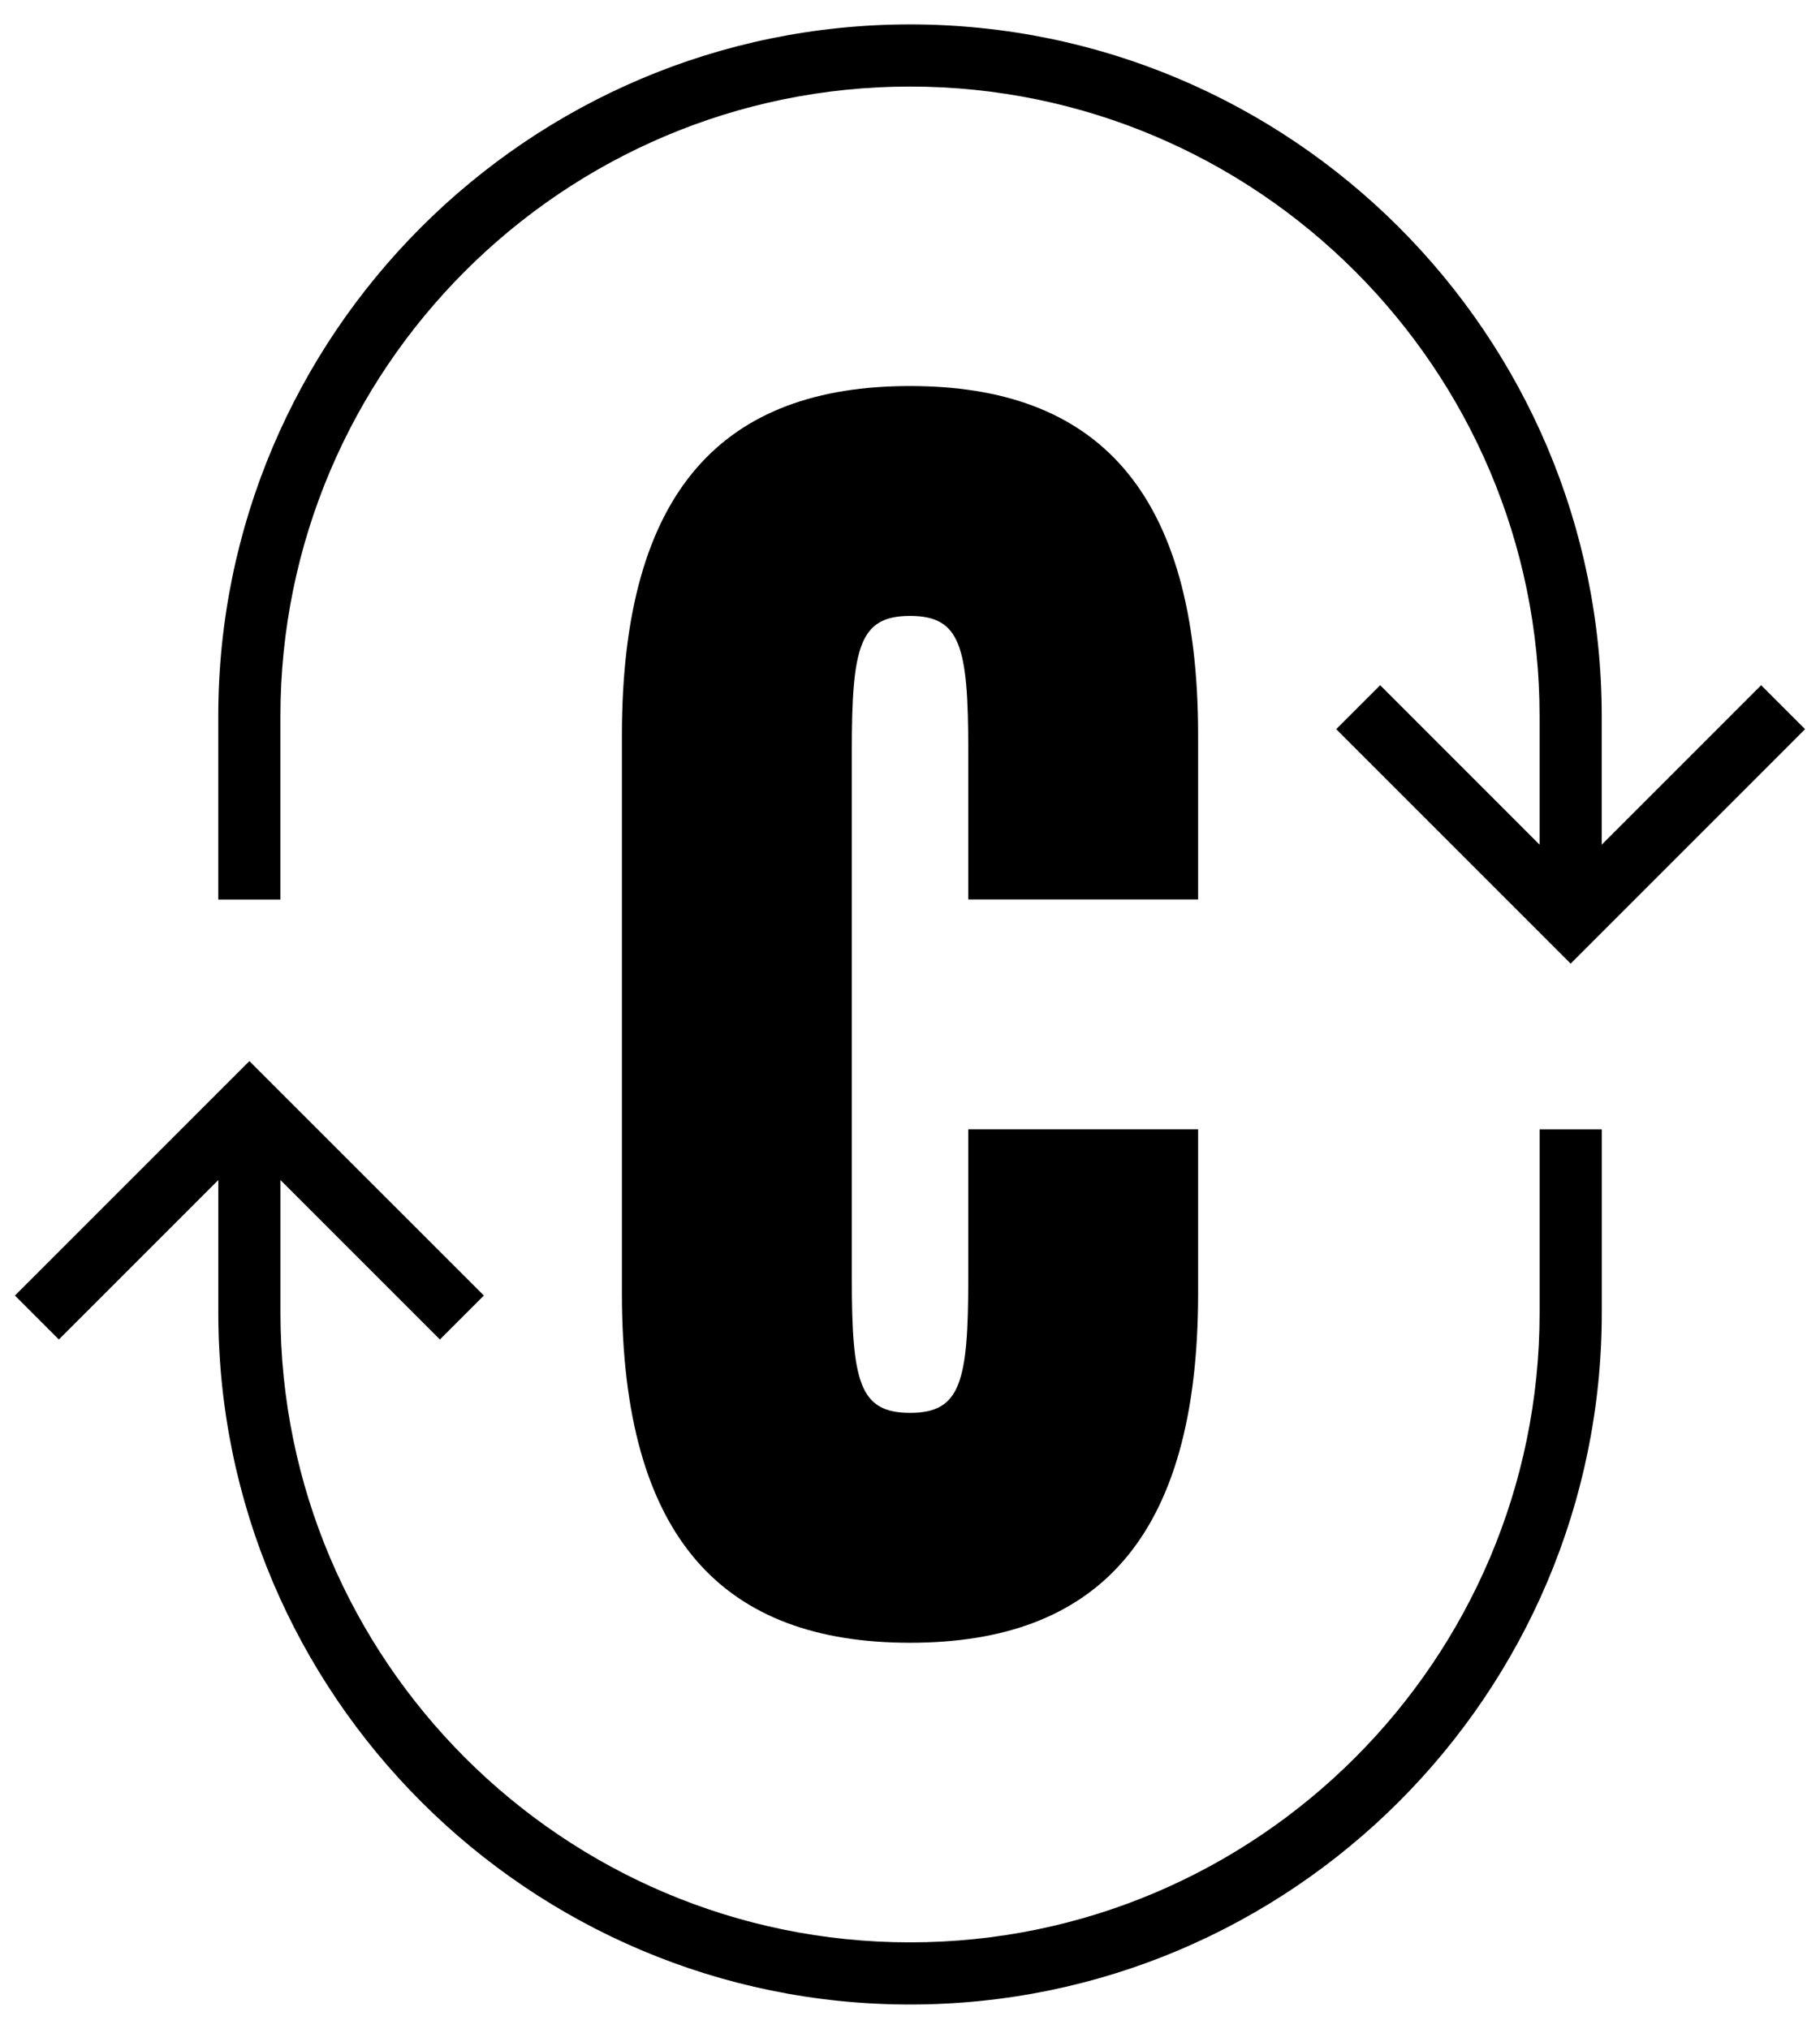 <svg width="61" height="68" viewBox="0 0 61 68" fill="none" xmlns="http://www.w3.org/2000/svg">
<path d="M30.501 67.182C17.717 67.182 7.317 56.782 7.317 43.998V39.55L1.973 44.894L0.5 43.421L8.358 35.563L16.217 43.421L14.744 44.894L9.4 39.55V43.998C9.4 55.632 18.866 65.099 30.501 65.099C42.136 65.099 51.602 55.632 51.602 43.998V37.852H53.686V43.998C53.686 56.782 43.285 67.182 30.501 67.182ZM52.644 32.297L44.785 24.438L46.258 22.965L51.601 28.309V24.002C51.601 12.368 42.135 2.901 30.5 2.901C18.865 2.901 9.399 12.368 9.399 24.002V30.148H7.316V24.002C7.316 11.218 17.716 0.818 30.5 0.818C43.284 0.818 53.684 11.218 53.684 24.002V28.309L59.027 22.965L60.5 24.438L52.642 32.297H52.644Z" fill="black"/>
<path d="M32.453 25.163C32.453 21.671 32.196 20.643 30.502 20.643C28.809 20.643 28.55 21.671 28.55 25.163V42.833C28.55 46.326 28.807 47.353 30.502 47.353C32.197 47.353 32.453 46.326 32.453 42.833V37.851H40.157V43.347C40.157 51.616 36.717 55.058 30.501 55.058C24.286 55.058 20.844 51.616 20.844 43.347V24.65C20.844 16.38 24.285 12.938 30.501 12.938C36.718 12.938 40.157 16.38 40.157 24.65V30.146H32.453V25.163Z" fill="black"/>
</svg>
